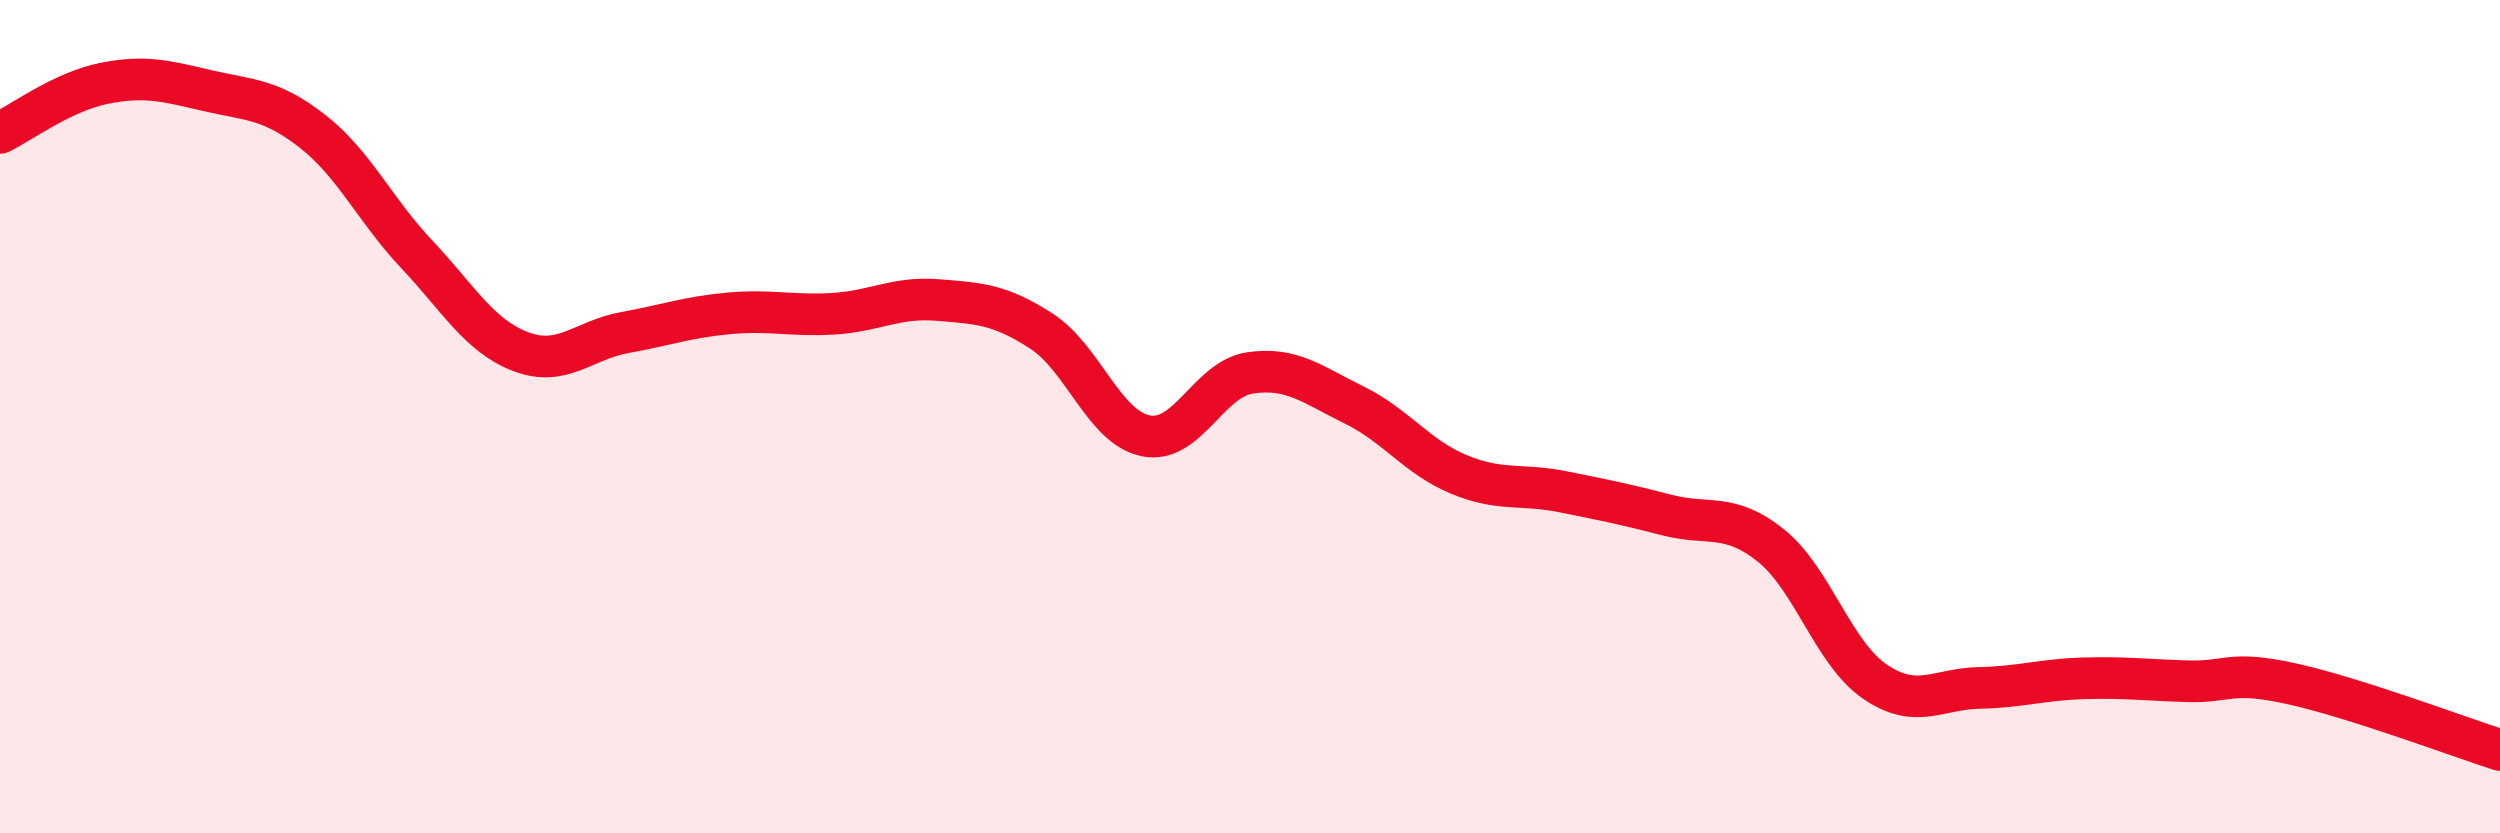 
    <svg width="60" height="20" viewBox="0 0 60 20" xmlns="http://www.w3.org/2000/svg">
      <path
        d="M 0,3.19 C 0.5,2.95 1.5,2.2 2.5,2 C 3.5,1.8 4,1.95 5,2.18 C 6,2.41 6.5,2.37 7.5,3.15 C 8.5,3.93 9,5.04 10,6.1 C 11,7.16 11.5,8.06 12.5,8.44 C 13.5,8.82 14,8.16 15,7.98 C 16,7.8 16.5,7.61 17.5,7.52 C 18.5,7.43 19,7.59 20,7.53 C 21,7.47 21.5,7.12 22.5,7.2 C 23.5,7.28 24,7.3 25,7.95 C 26,8.6 26.5,10.26 27.5,10.46 C 28.5,10.66 29,9.1 30,8.95 C 31,8.8 31.5,9.23 32.5,9.72 C 33.5,10.21 34,10.96 35,11.38 C 36,11.8 36.5,11.6 37.5,11.8 C 38.5,12 39,12.1 40,12.36 C 41,12.62 41.5,12.29 42.5,13.09 C 43.5,13.89 44,15.68 45,16.36 C 46,17.04 46.5,16.53 47.5,16.51 C 48.5,16.49 49,16.31 50,16.28 C 51,16.25 51.5,16.32 52.5,16.35 C 53.5,16.38 53.5,16.08 55,16.41 C 56.5,16.74 59,17.68 60,18L60 20L0 20Z"
        fill="#EB0A25"
        opacity="0.1"
        stroke-linecap="round"
        stroke-linejoin="round"
      />
      <path
        d="M 0,3.19 C 0.5,2.95 1.5,2.2 2.5,2 C 3.5,1.8 4,1.95 5,2.18 C 6,2.41 6.5,2.37 7.5,3.15 C 8.5,3.93 9,5.04 10,6.1 C 11,7.16 11.5,8.06 12.5,8.44 C 13.5,8.82 14,8.16 15,7.98 C 16,7.8 16.5,7.61 17.5,7.52 C 18.5,7.43 19,7.59 20,7.53 C 21,7.47 21.5,7.12 22.5,7.2 C 23.5,7.28 24,7.3 25,7.95 C 26,8.6 26.5,10.26 27.5,10.46 C 28.5,10.66 29,9.1 30,8.95 C 31,8.8 31.5,9.23 32.5,9.72 C 33.5,10.21 34,10.96 35,11.38 C 36,11.8 36.5,11.6 37.5,11.8 C 38.5,12 39,12.1 40,12.36 C 41,12.62 41.5,12.29 42.5,13.09 C 43.5,13.89 44,15.68 45,16.36 C 46,17.04 46.5,16.53 47.5,16.51 C 48.5,16.49 49,16.31 50,16.28 C 51,16.25 51.5,16.32 52.5,16.35 C 53.5,16.38 53.5,16.08 55,16.41 C 56.5,16.74 59,17.68 60,18"
        stroke="#EB0A25"
        stroke-width="1"
        fill="none"
        stroke-linecap="round"
        stroke-linejoin="round"
      />
    </svg>
  